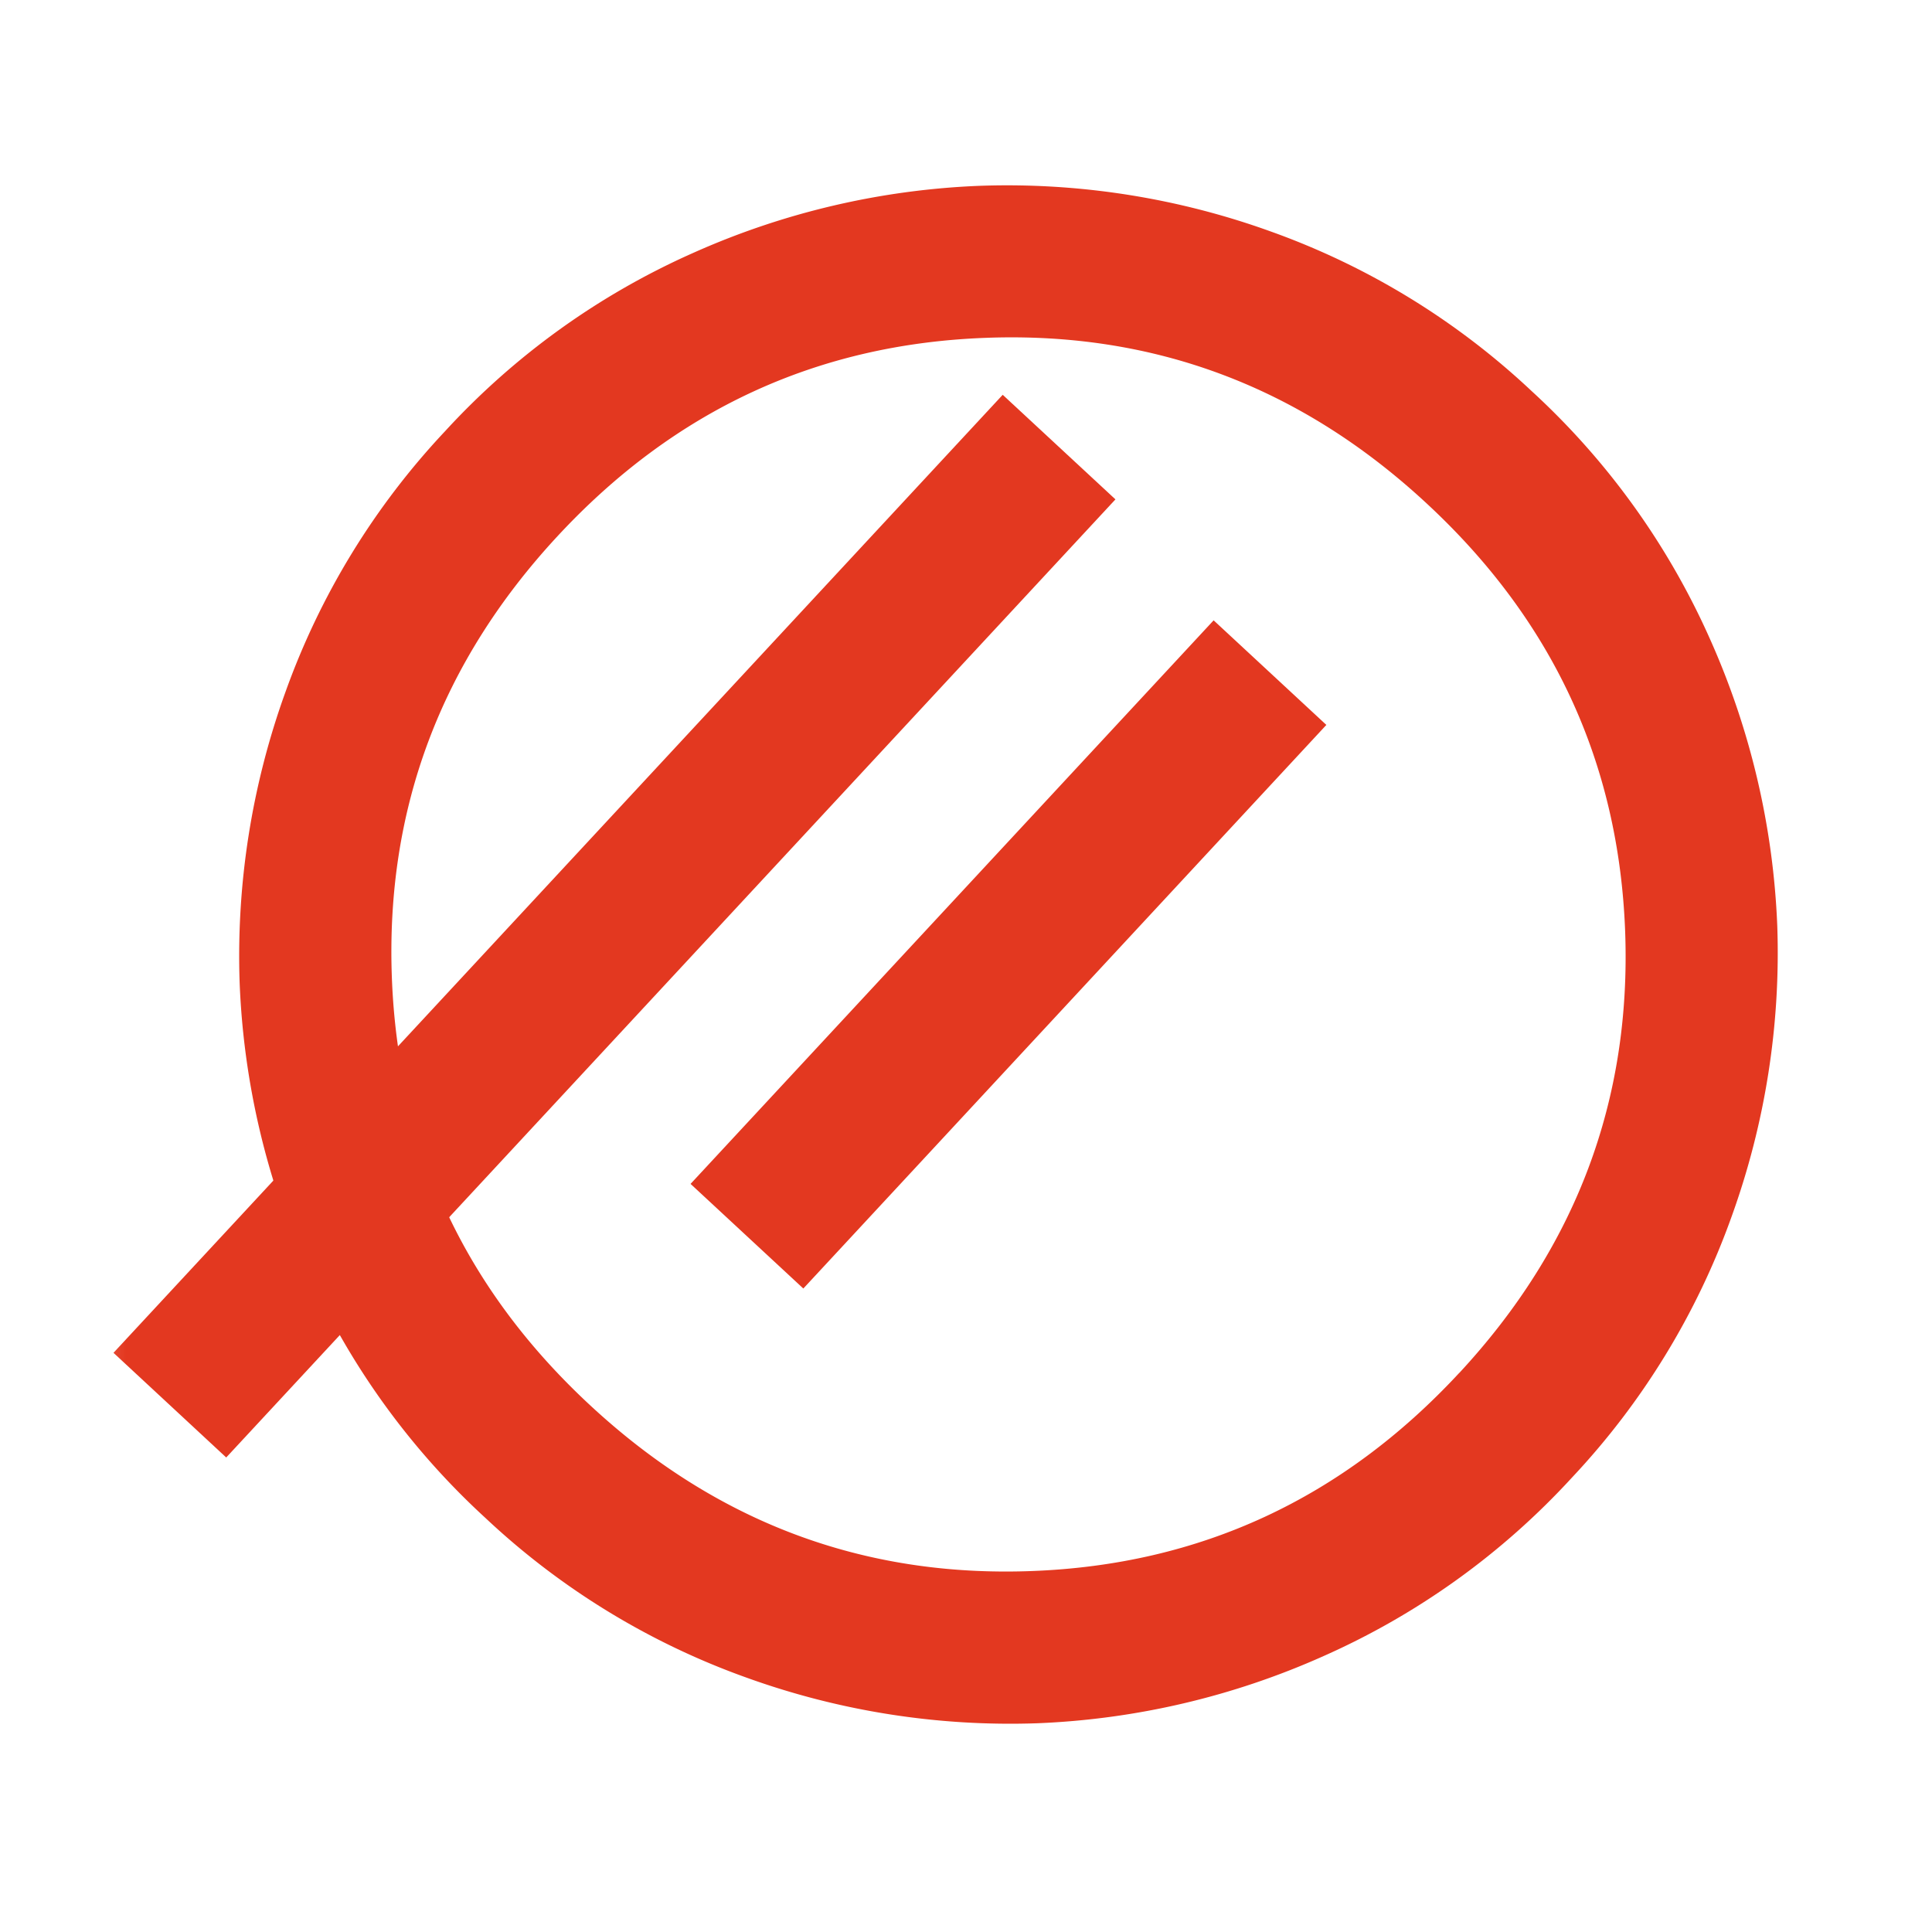 <svg width="23" height="23" viewBox="0 0 23 23" fill="none" xmlns="http://www.w3.org/2000/svg"><mask id="a" style="mask-type:alpha" maskUnits="userSpaceOnUse" x="0" y="0" width="23" height="23"><path fill="#1A1717" d="M.5.5h22v22H.5z"/></mask><g mask="url(#a)" fill="#E33820"><path d="M9.563 15.34l6.227-6.71-1.342-1.245-6.227 6.709 1.342 1.245zm9.151 2.25a8.911 8.911 0 01-2.957 2.125 9.242 9.242 0 01-3.41.8 9.244 9.244 0 01-3.462-.544 8.914 8.914 0 01-3.106-1.9 8.913 8.913 0 01-2.126-2.957 9.244 9.244 0 01-.8-3.411 9.243 9.243 0 01.544-3.461 8.913 8.913 0 011.9-3.107A8.913 8.913 0 018.254 3.01a9.243 9.243 0 013.411-.798 9.243 9.243 0 013.461.543 8.912 8.912 0 013.107 1.9 8.913 8.913 0 012.126 2.957 9.264 9.264 0 01.799 3.41 9.243 9.243 0 01-.544 3.462 8.912 8.912 0 01-1.9 3.106zm-1.341-1.246c1.39-1.498 2.048-3.25 1.974-5.255-.075-2.005-.861-3.703-2.36-5.093-1.498-1.391-3.25-2.05-5.254-1.974-2.005.074-3.703.86-5.094 2.359-1.39 1.498-2.049 3.25-1.974 5.255.075 2.005.86 3.702 2.36 5.093 1.497 1.39 3.249 2.049 5.254 1.974 2.005-.074 3.703-.86 5.093-2.359z"/><path d="M1.351 16.105L11.937 4.7l1.342 1.245L2.693 17.351z"/></g></svg>
